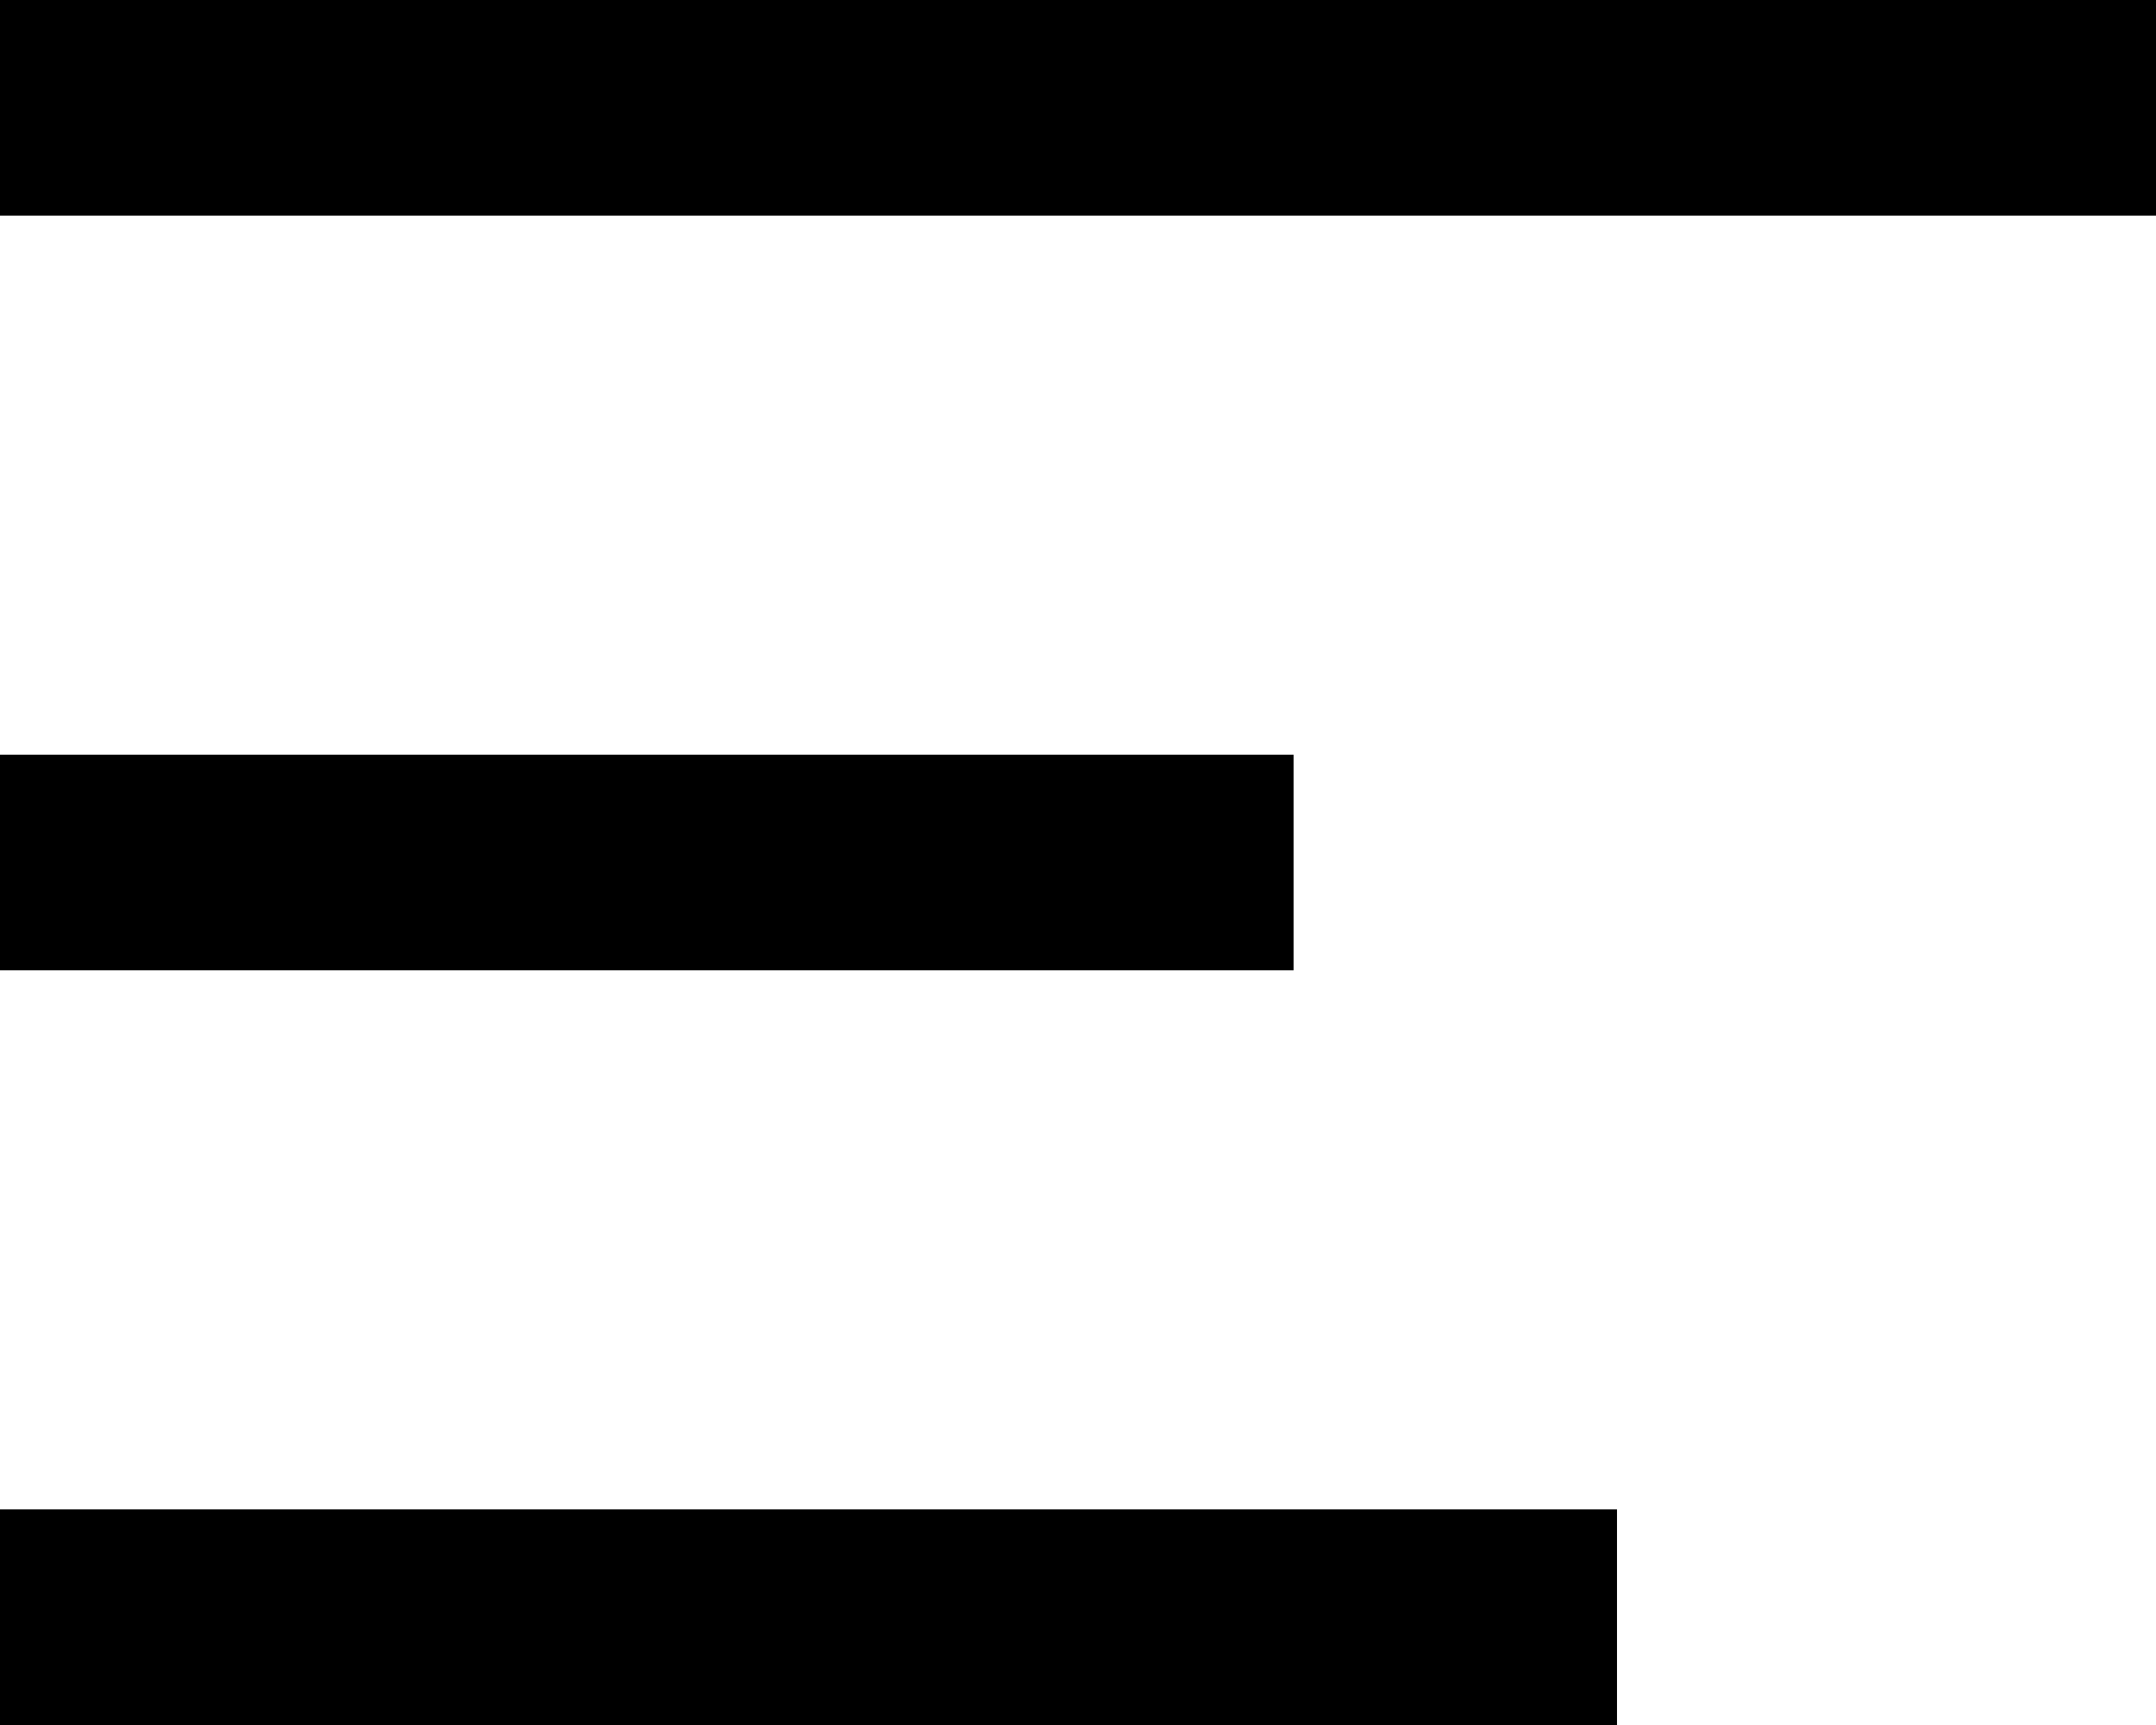 <?xml version="1.0" encoding="UTF-8"?>
<svg xmlns="http://www.w3.org/2000/svg" width="20" height="16" viewBox="0 0 20 16" fill="none">
  <rect width="20" height="2" fill="black"></rect>
  <rect y="7" width="12" height="2" fill="black"></rect>
  <rect y="14" width="15" height="2" fill="black"></rect>
</svg>
